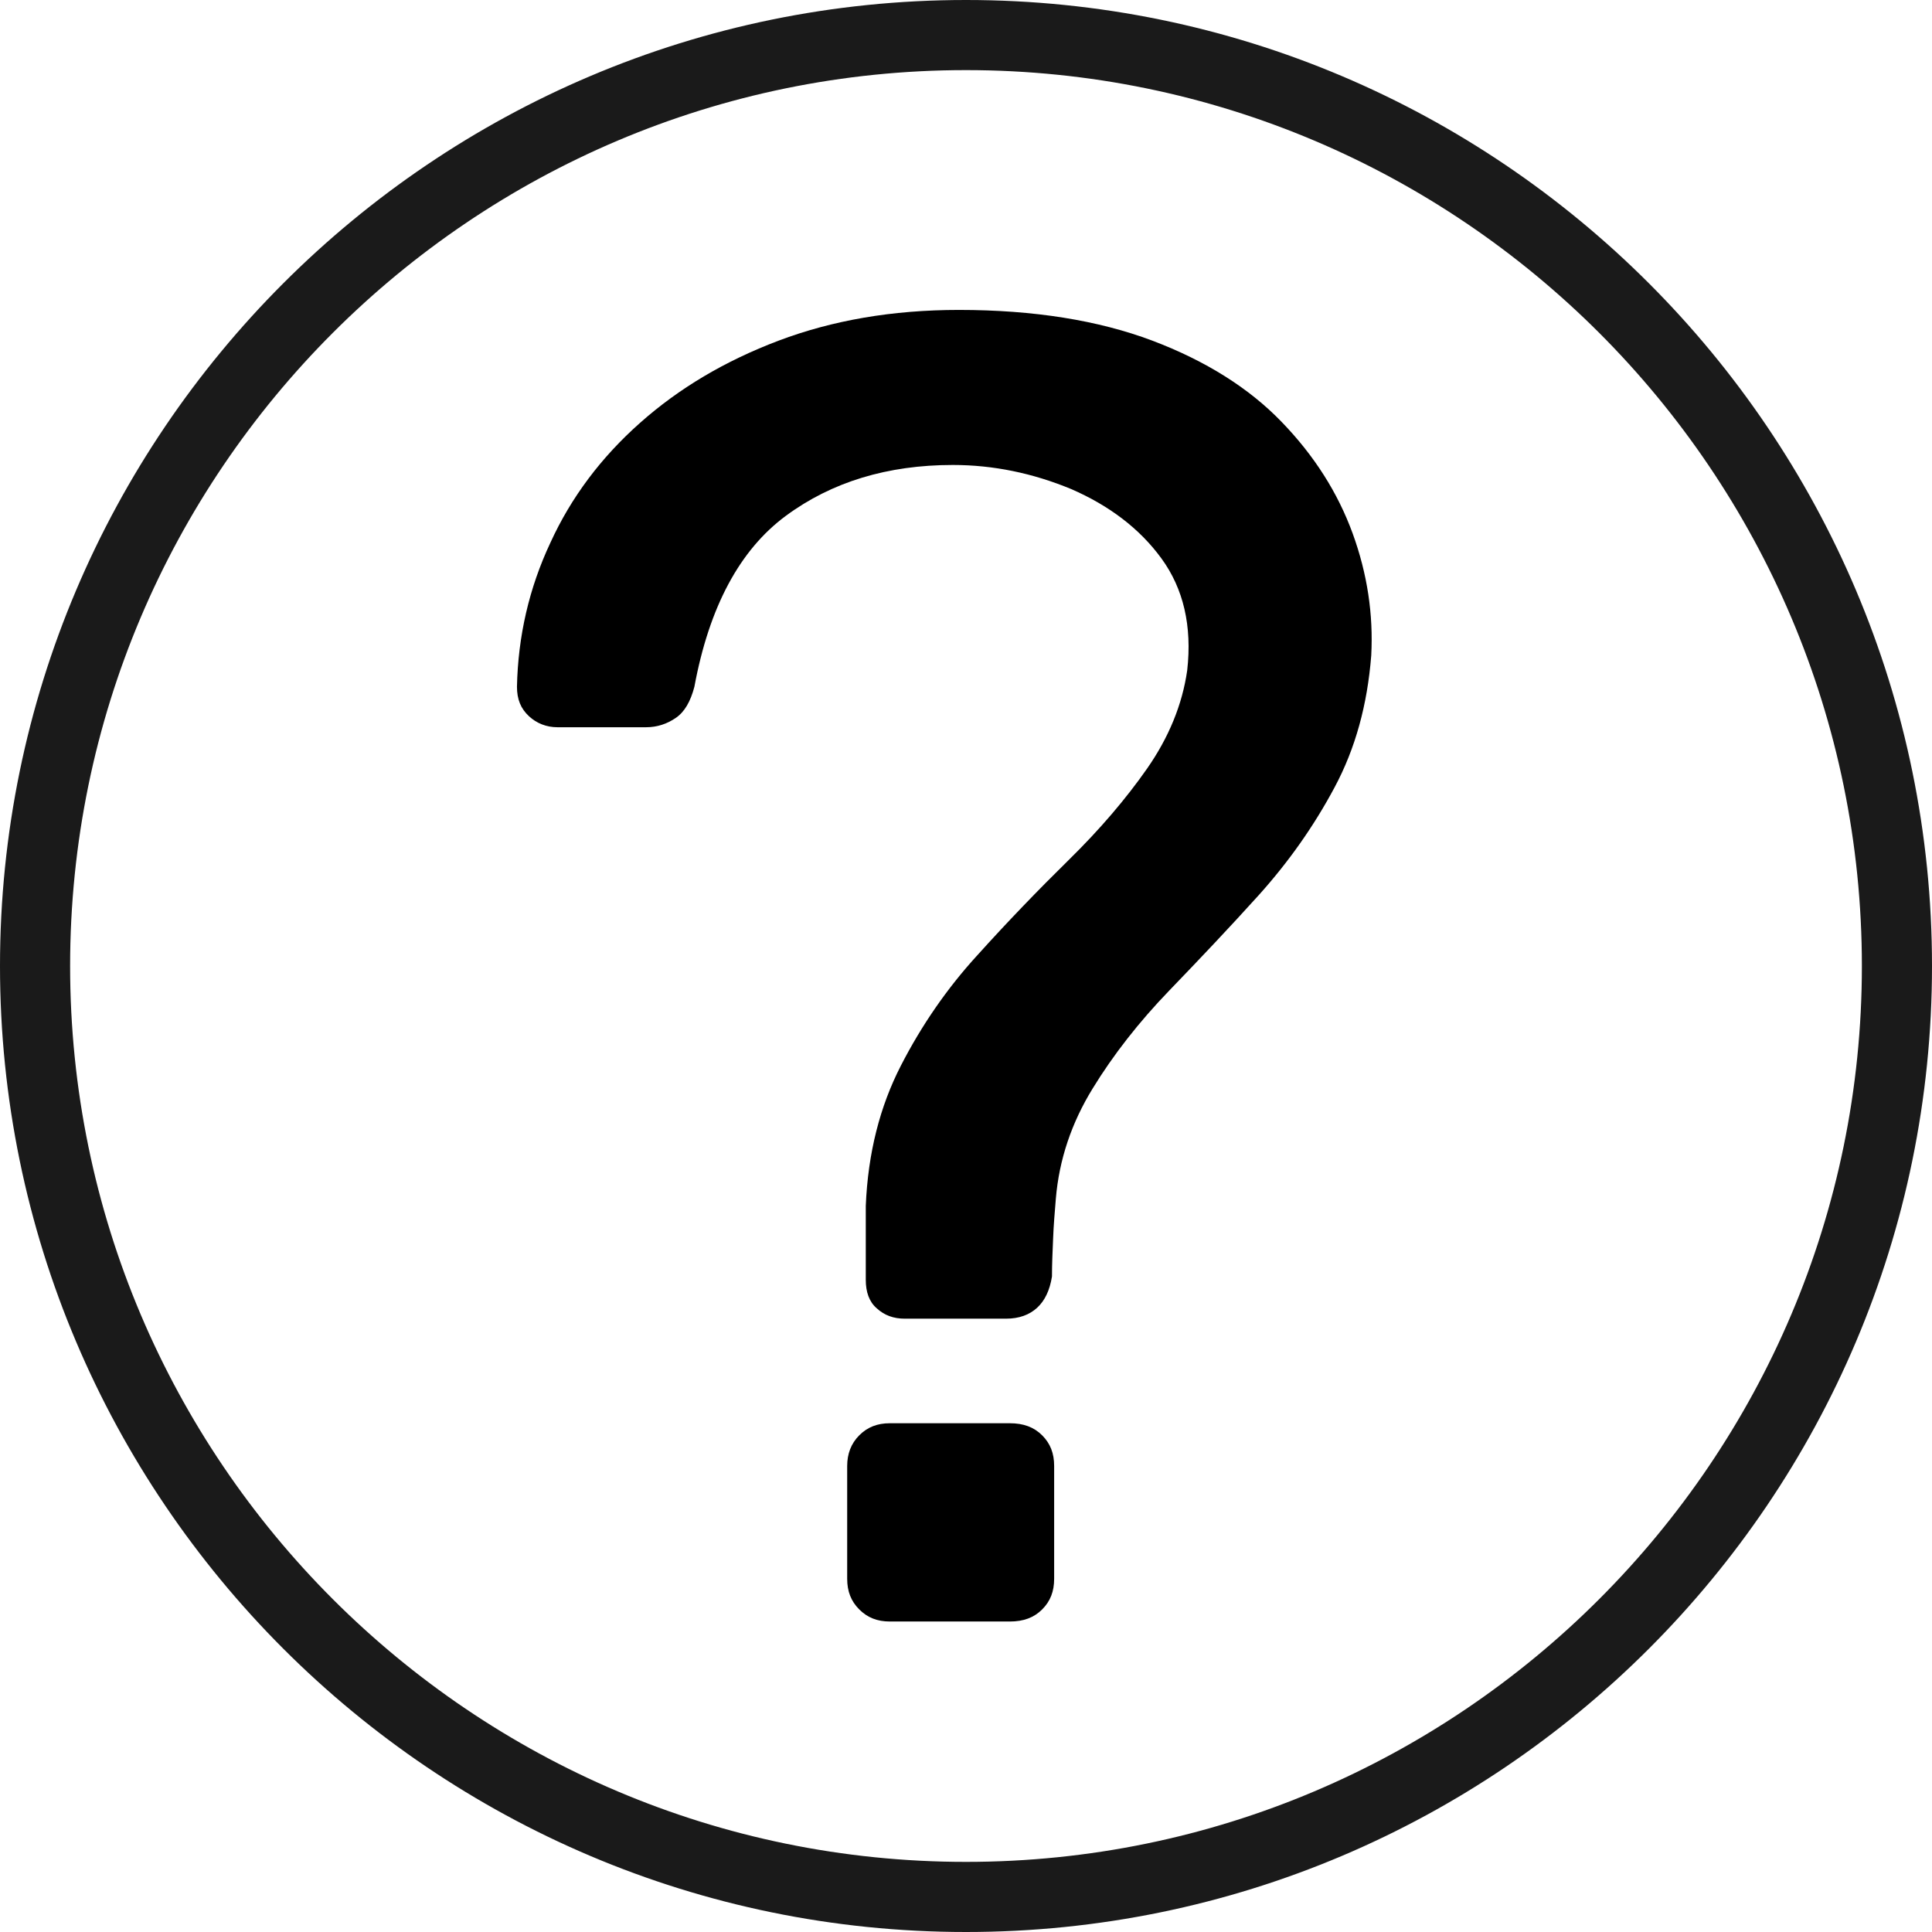 <svg width="24" height="24" viewBox="0 0 24 24" fill="none" xmlns="http://www.w3.org/2000/svg">
<g clip-path="url(#clip0_6485_28747)">
<path d="M12 24C5.381 24 0 18.612 0 12C0 5.388 5.381 0 12 0C18.619 0 24 5.381 24 12C24 18.619 18.619 24 12 24ZM12 0.871C5.864 0.871 0.871 5.864 0.871 12C0.871 18.136 5.864 23.129 12 23.129C18.136 23.129 23.129 18.136 23.129 12C23.129 5.864 18.136 0.871 12 0.871Z" fill="#1A1A1A"/>
<path d="M11.238 16.381C11.102 16.381 10.986 16.34 10.891 16.252C10.796 16.17 10.755 16.048 10.755 15.898V14.98C10.782 14.32 10.932 13.742 11.191 13.238C11.449 12.735 11.769 12.272 12.143 11.864C12.517 11.449 12.898 11.054 13.279 10.68C13.66 10.306 13.986 9.925 14.252 9.544C14.517 9.163 14.687 8.755 14.748 8.327C14.81 7.776 14.701 7.313 14.429 6.939C14.157 6.565 13.776 6.279 13.306 6.075C12.83 5.878 12.34 5.776 11.837 5.776C11.027 5.776 10.333 5.986 9.762 6.408C9.191 6.83 8.81 7.537 8.626 8.531C8.578 8.714 8.504 8.844 8.395 8.918C8.286 8.993 8.163 9.034 8.027 9.034H6.925C6.789 9.034 6.667 8.986 6.572 8.898C6.469 8.803 6.422 8.687 6.422 8.531C6.435 7.905 6.572 7.306 6.837 6.742C7.095 6.177 7.469 5.68 7.952 5.252C8.435 4.823 9.007 4.483 9.674 4.231C10.34 3.98 11.082 3.85 11.912 3.85C12.844 3.85 13.646 3.98 14.313 4.231C14.98 4.483 15.517 4.823 15.918 5.238C16.327 5.66 16.619 6.122 16.803 6.626C16.986 7.129 17.061 7.633 17.034 8.143C16.986 8.755 16.837 9.299 16.578 9.782C16.32 10.265 16.007 10.707 15.64 11.116C15.272 11.524 14.898 11.918 14.524 12.306C14.15 12.694 13.83 13.102 13.572 13.524C13.313 13.946 13.157 14.401 13.116 14.891C13.102 15.061 13.088 15.225 13.082 15.388C13.075 15.551 13.068 15.707 13.068 15.857C13.041 16.027 12.98 16.157 12.884 16.245C12.789 16.333 12.66 16.381 12.497 16.381H11.259H11.238ZM11.055 20.143C10.898 20.143 10.776 20.095 10.674 19.993C10.572 19.891 10.524 19.769 10.524 19.612V18.211C10.524 18.061 10.572 17.932 10.674 17.83C10.776 17.728 10.898 17.68 11.055 17.68H12.544C12.714 17.68 12.844 17.728 12.946 17.83C13.048 17.932 13.095 18.054 13.095 18.211V19.612C13.095 19.769 13.048 19.891 12.946 19.993C12.844 20.095 12.714 20.143 12.544 20.143H11.055Z" fill="black"/>
</g>
<defs>
<clipPath id="clip0_6485_28747">
<rect width="24" height="24" fill="white"/>
</clipPath>
</defs>
</svg>
